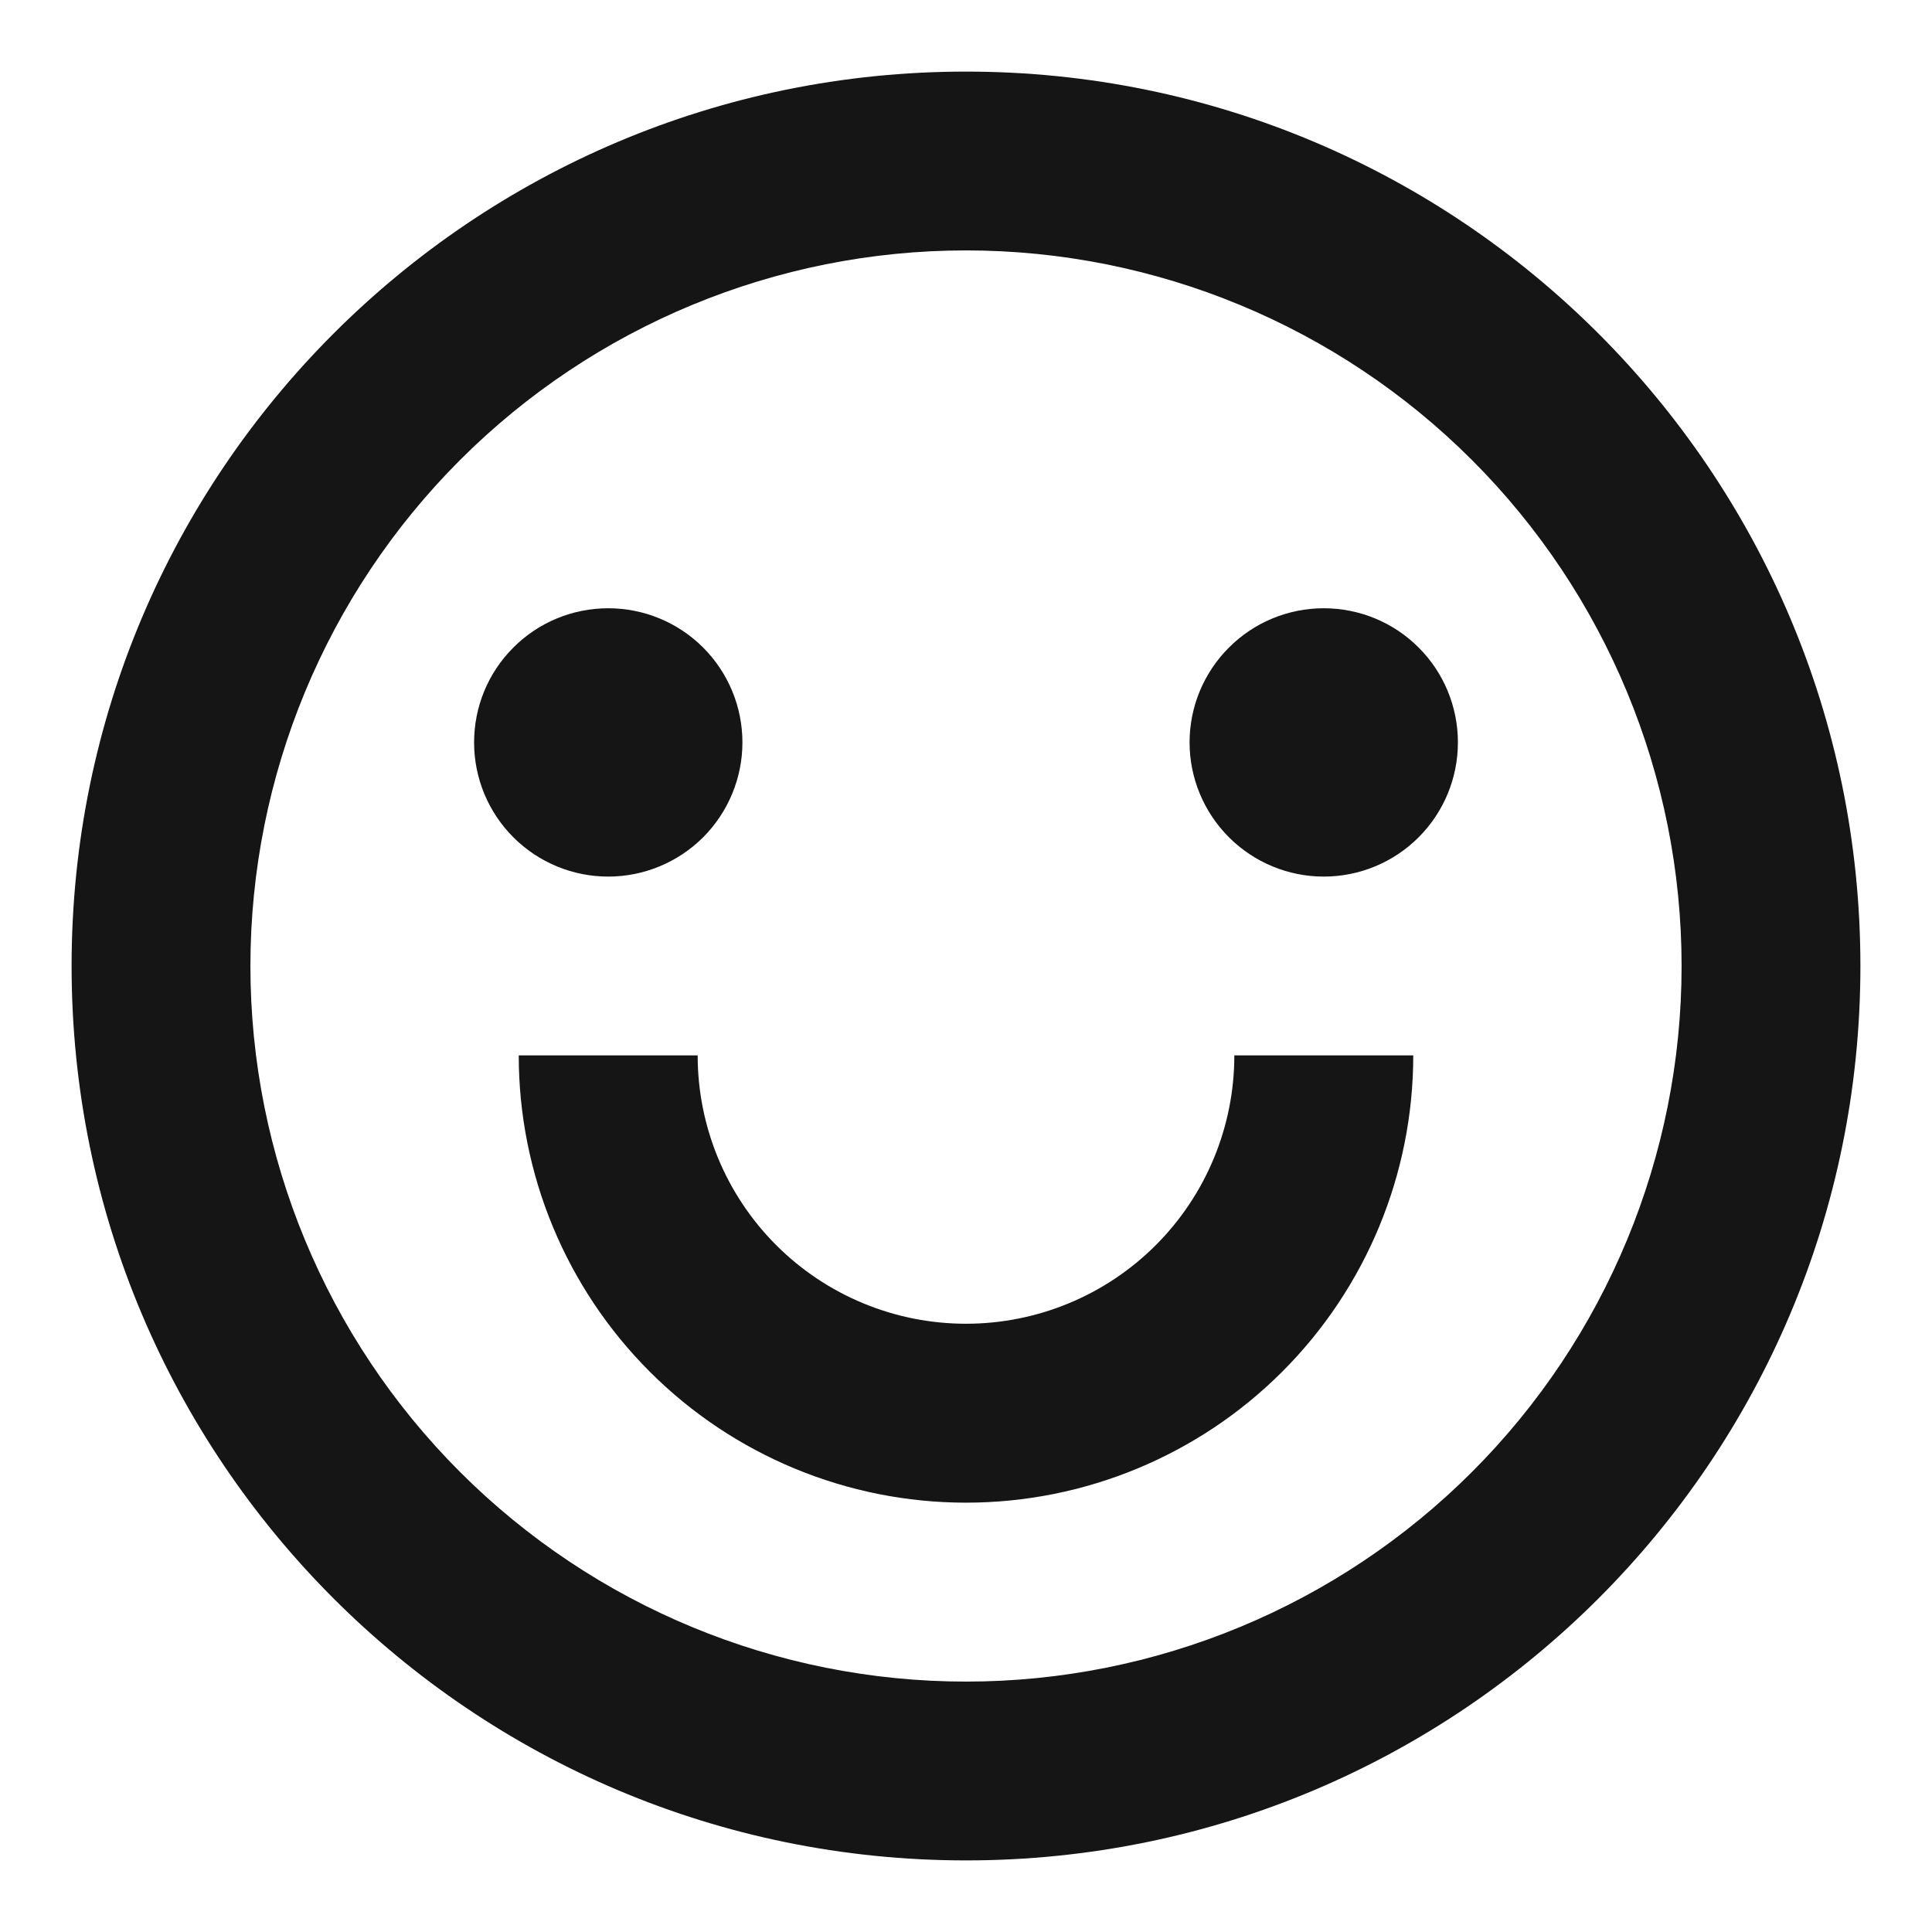 <svg width="18" height="18" viewBox="0 0 18 18" fill="none" xmlns="http://www.w3.org/2000/svg">
<path d="M9 17.333C4.398 17.333 0.667 13.603 0.667 9C0.667 4.398 4.398 0.667 9 0.667C13.603 0.667 17.333 4.398 17.333 9C17.333 13.603 13.603 17.333 9 17.333ZM9 15.667C10.768 15.667 12.464 14.964 13.714 13.714C14.964 12.464 15.667 10.768 15.667 9C15.667 7.232 14.964 5.536 13.714 4.286C12.464 3.036 10.768 2.333 9 2.333C7.232 2.333 5.536 3.036 4.286 4.286C3.036 5.536 2.333 7.232 2.333 9C2.333 10.768 3.036 12.464 4.286 13.714C5.536 14.964 7.232 15.667 9 15.667ZM4.833 9.833H6.5C6.5 10.496 6.763 11.132 7.232 11.601C7.701 12.07 8.337 12.333 9 12.333C9.663 12.333 10.299 12.07 10.768 11.601C11.237 11.132 11.5 10.496 11.5 9.833H13.167C13.167 10.938 12.728 11.998 11.946 12.78C11.165 13.561 10.105 14 9 14C7.895 14 6.835 13.561 6.054 12.78C5.272 11.998 4.833 10.938 4.833 9.833ZM5.667 8.167C5.335 8.167 5.017 8.035 4.783 7.801C4.548 7.566 4.417 7.248 4.417 6.917C4.417 6.585 4.548 6.267 4.783 6.033C5.017 5.798 5.335 5.667 5.667 5.667C5.998 5.667 6.316 5.798 6.551 6.033C6.785 6.267 6.917 6.585 6.917 6.917C6.917 7.248 6.785 7.566 6.551 7.801C6.316 8.035 5.998 8.167 5.667 8.167ZM12.333 8.167C12.002 8.167 11.684 8.035 11.45 7.801C11.215 7.566 11.083 7.248 11.083 6.917C11.083 6.585 11.215 6.267 11.45 6.033C11.684 5.798 12.002 5.667 12.333 5.667C12.665 5.667 12.983 5.798 13.217 6.033C13.452 6.267 13.583 6.585 13.583 6.917C13.583 7.248 13.452 7.566 13.217 7.801C12.983 8.035 12.665 8.167 12.333 8.167Z" fill="#151515"/>
</svg>
